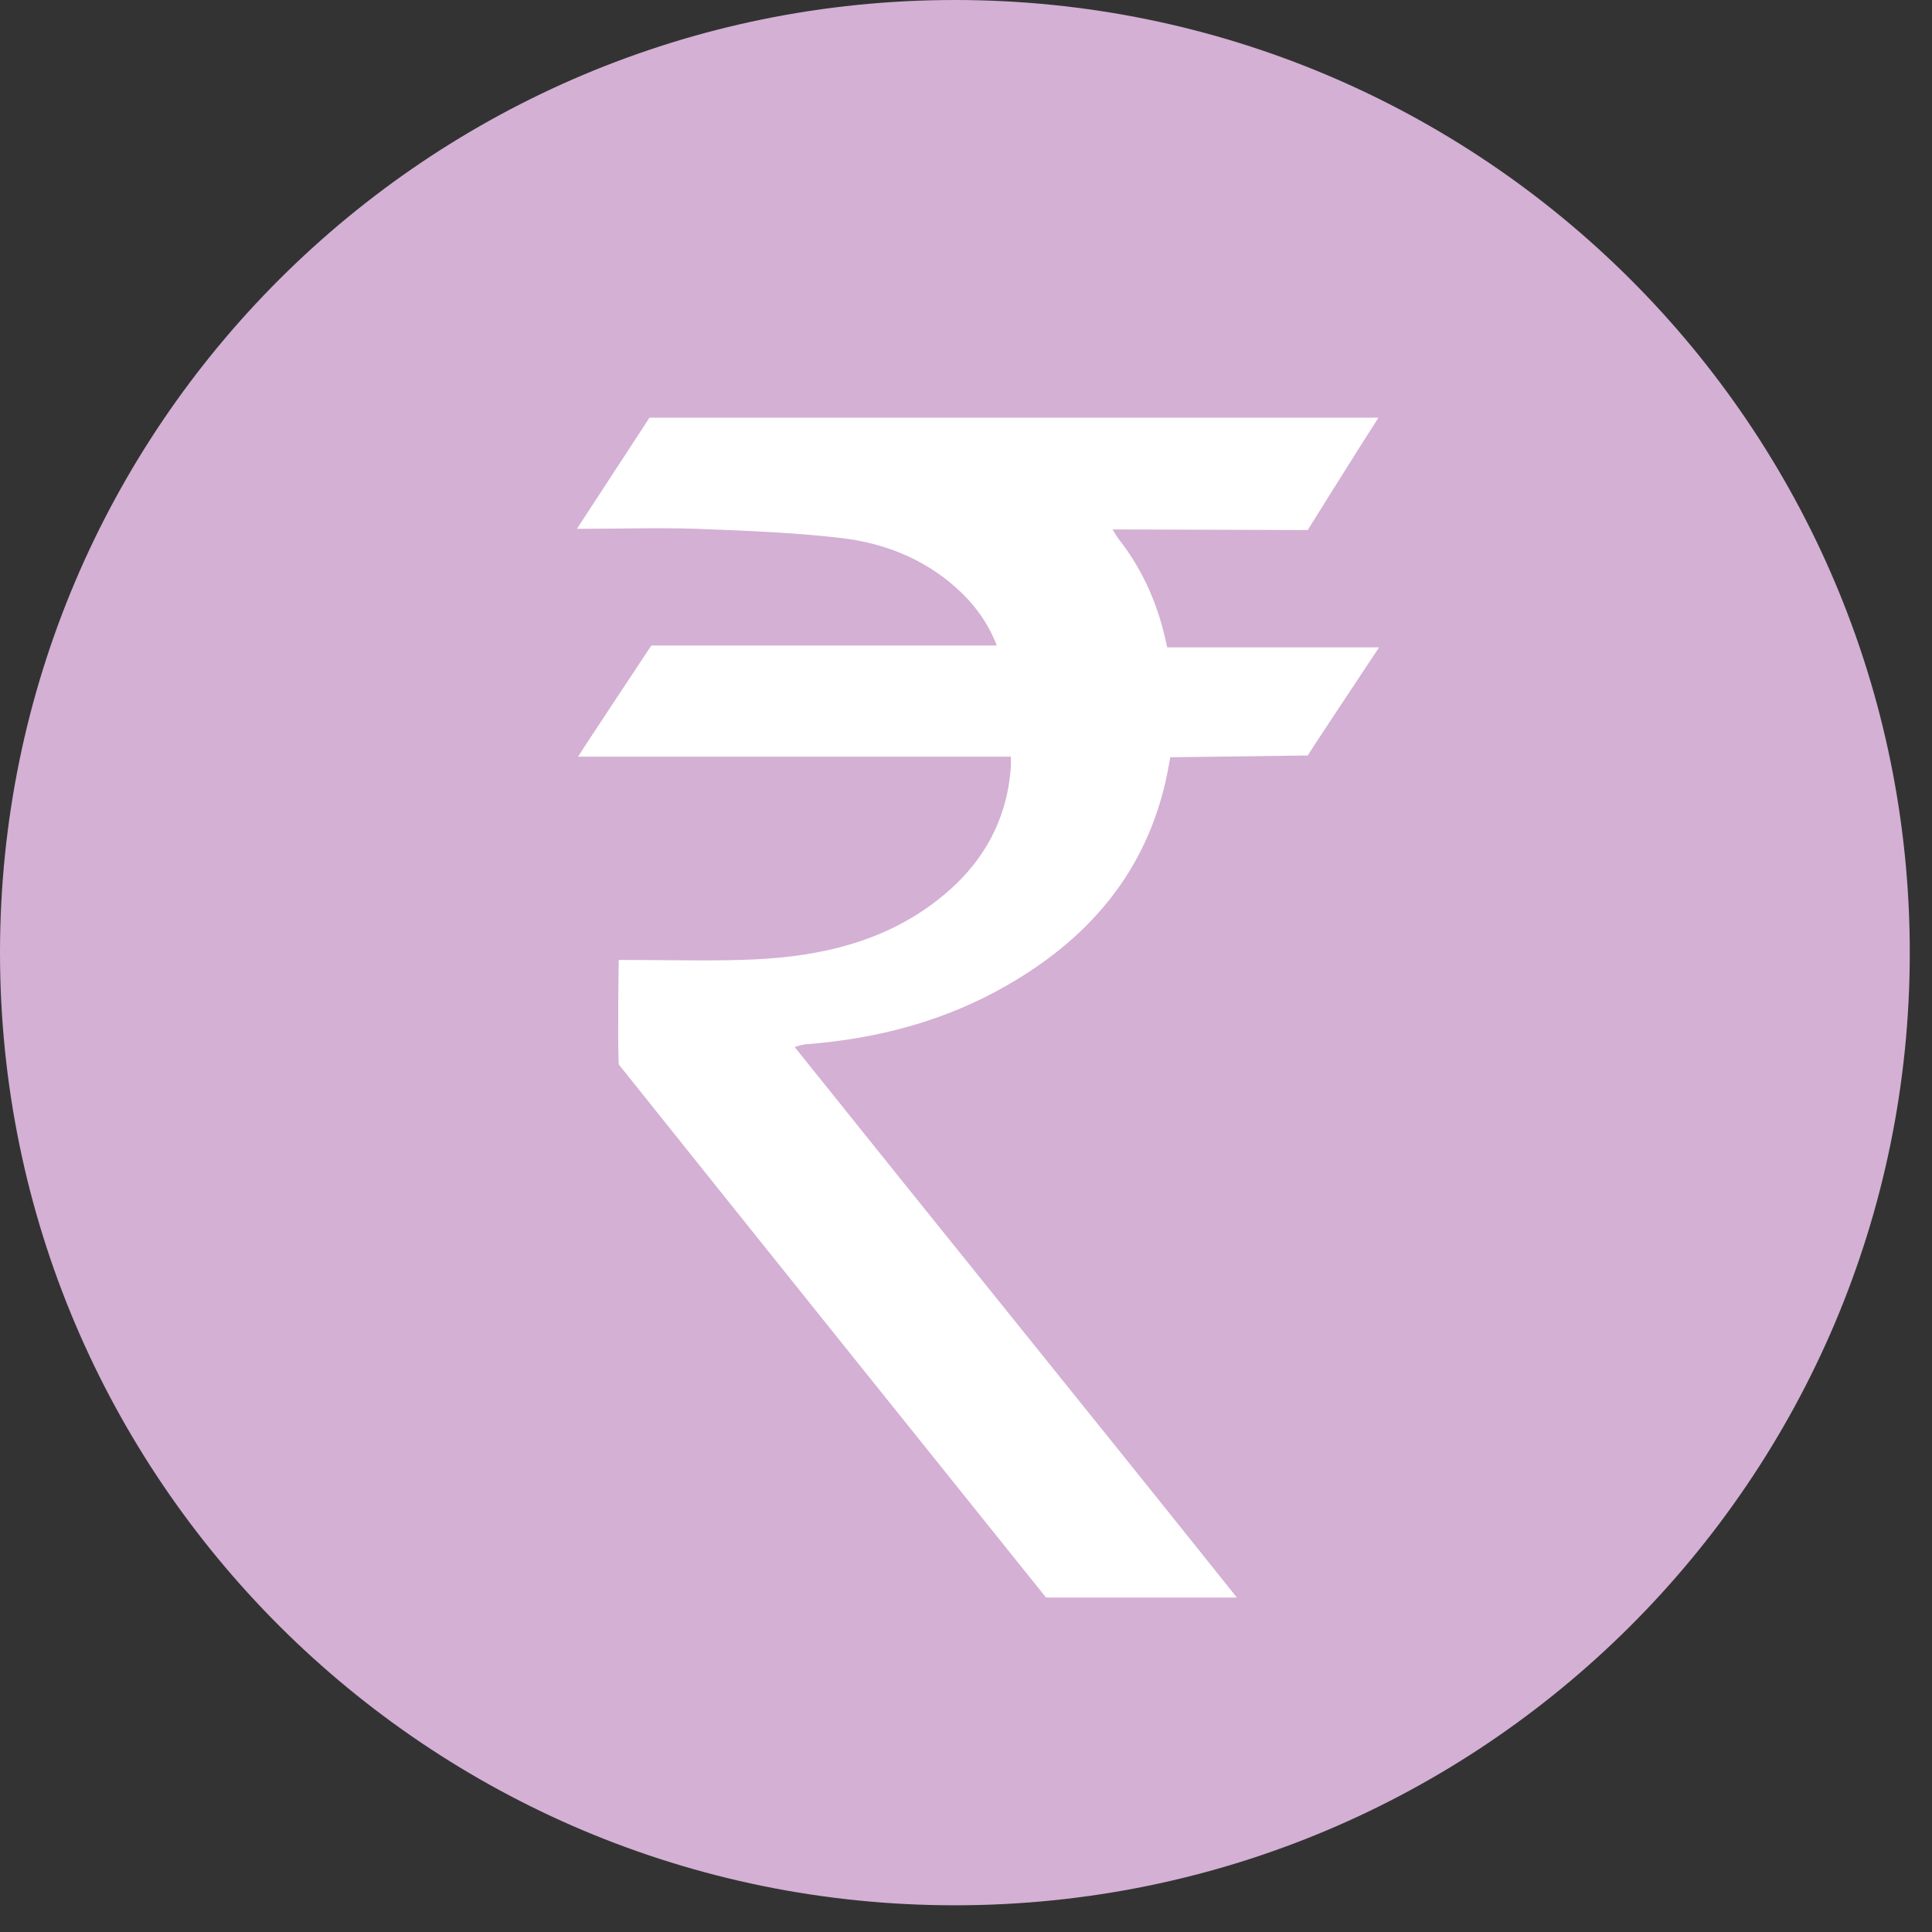 <svg width="28" height="28" viewBox="0 0 28 28" fill="none" xmlns="http://www.w3.org/2000/svg">
<rect x="0" y="0" width="28" height="28" fill="#333333" stroke="none"/>
<path d="M13.839 27.613C21.482 27.613 27.678 21.432 27.678 13.807C27.678 6.181 21.482 0 13.839 0C6.196 0 0 6.181 0 13.807C0 21.432 6.196 27.613 13.839 27.613Z" fill="#D3B0D4"/>
<path d="M18.952 10.949L16.962 10.975C16.962 10.975 16.953 11.02 16.944 11.065C16.694 12.524 15.856 13.557 14.598 14.278C13.705 14.794 12.724 15.053 11.698 15.133C11.662 15.133 11.546 15.159 11.519 15.177C13.643 17.83 15.793 20.483 17.926 23.153H15.16C13.116 20.607 11.002 17.972 8.967 15.426C8.949 14.981 8.967 13.984 8.967 13.913C9.048 13.913 9.119 13.913 9.19 13.913C9.77 13.913 10.359 13.931 10.939 13.904C11.894 13.86 12.813 13.646 13.58 13.05C14.214 12.56 14.598 11.919 14.651 11.1C14.651 11.065 14.651 11.02 14.651 10.966H8.378C8.441 10.86 9.44 9.355 9.44 9.355C9.44 9.355 12.679 9.355 14.214 9.355H14.446C14.312 9.008 14.107 8.741 13.848 8.51C13.375 8.091 12.804 7.869 12.188 7.797C11.501 7.717 10.796 7.691 10.101 7.664C9.538 7.646 8.967 7.664 8.361 7.664L9.413 6.053H19.978C19.719 6.453 18.952 7.682 18.952 7.682C18.952 7.682 16.212 7.673 16.123 7.673C16.159 7.726 16.177 7.762 16.195 7.789C16.534 8.216 16.757 8.697 16.882 9.231C16.909 9.355 16.917 9.382 16.917 9.382C17.819 9.382 19.889 9.382 19.987 9.382C19.799 9.667 19.068 10.762 18.925 10.993L18.952 10.949Z" fill="white"/>
</svg>

